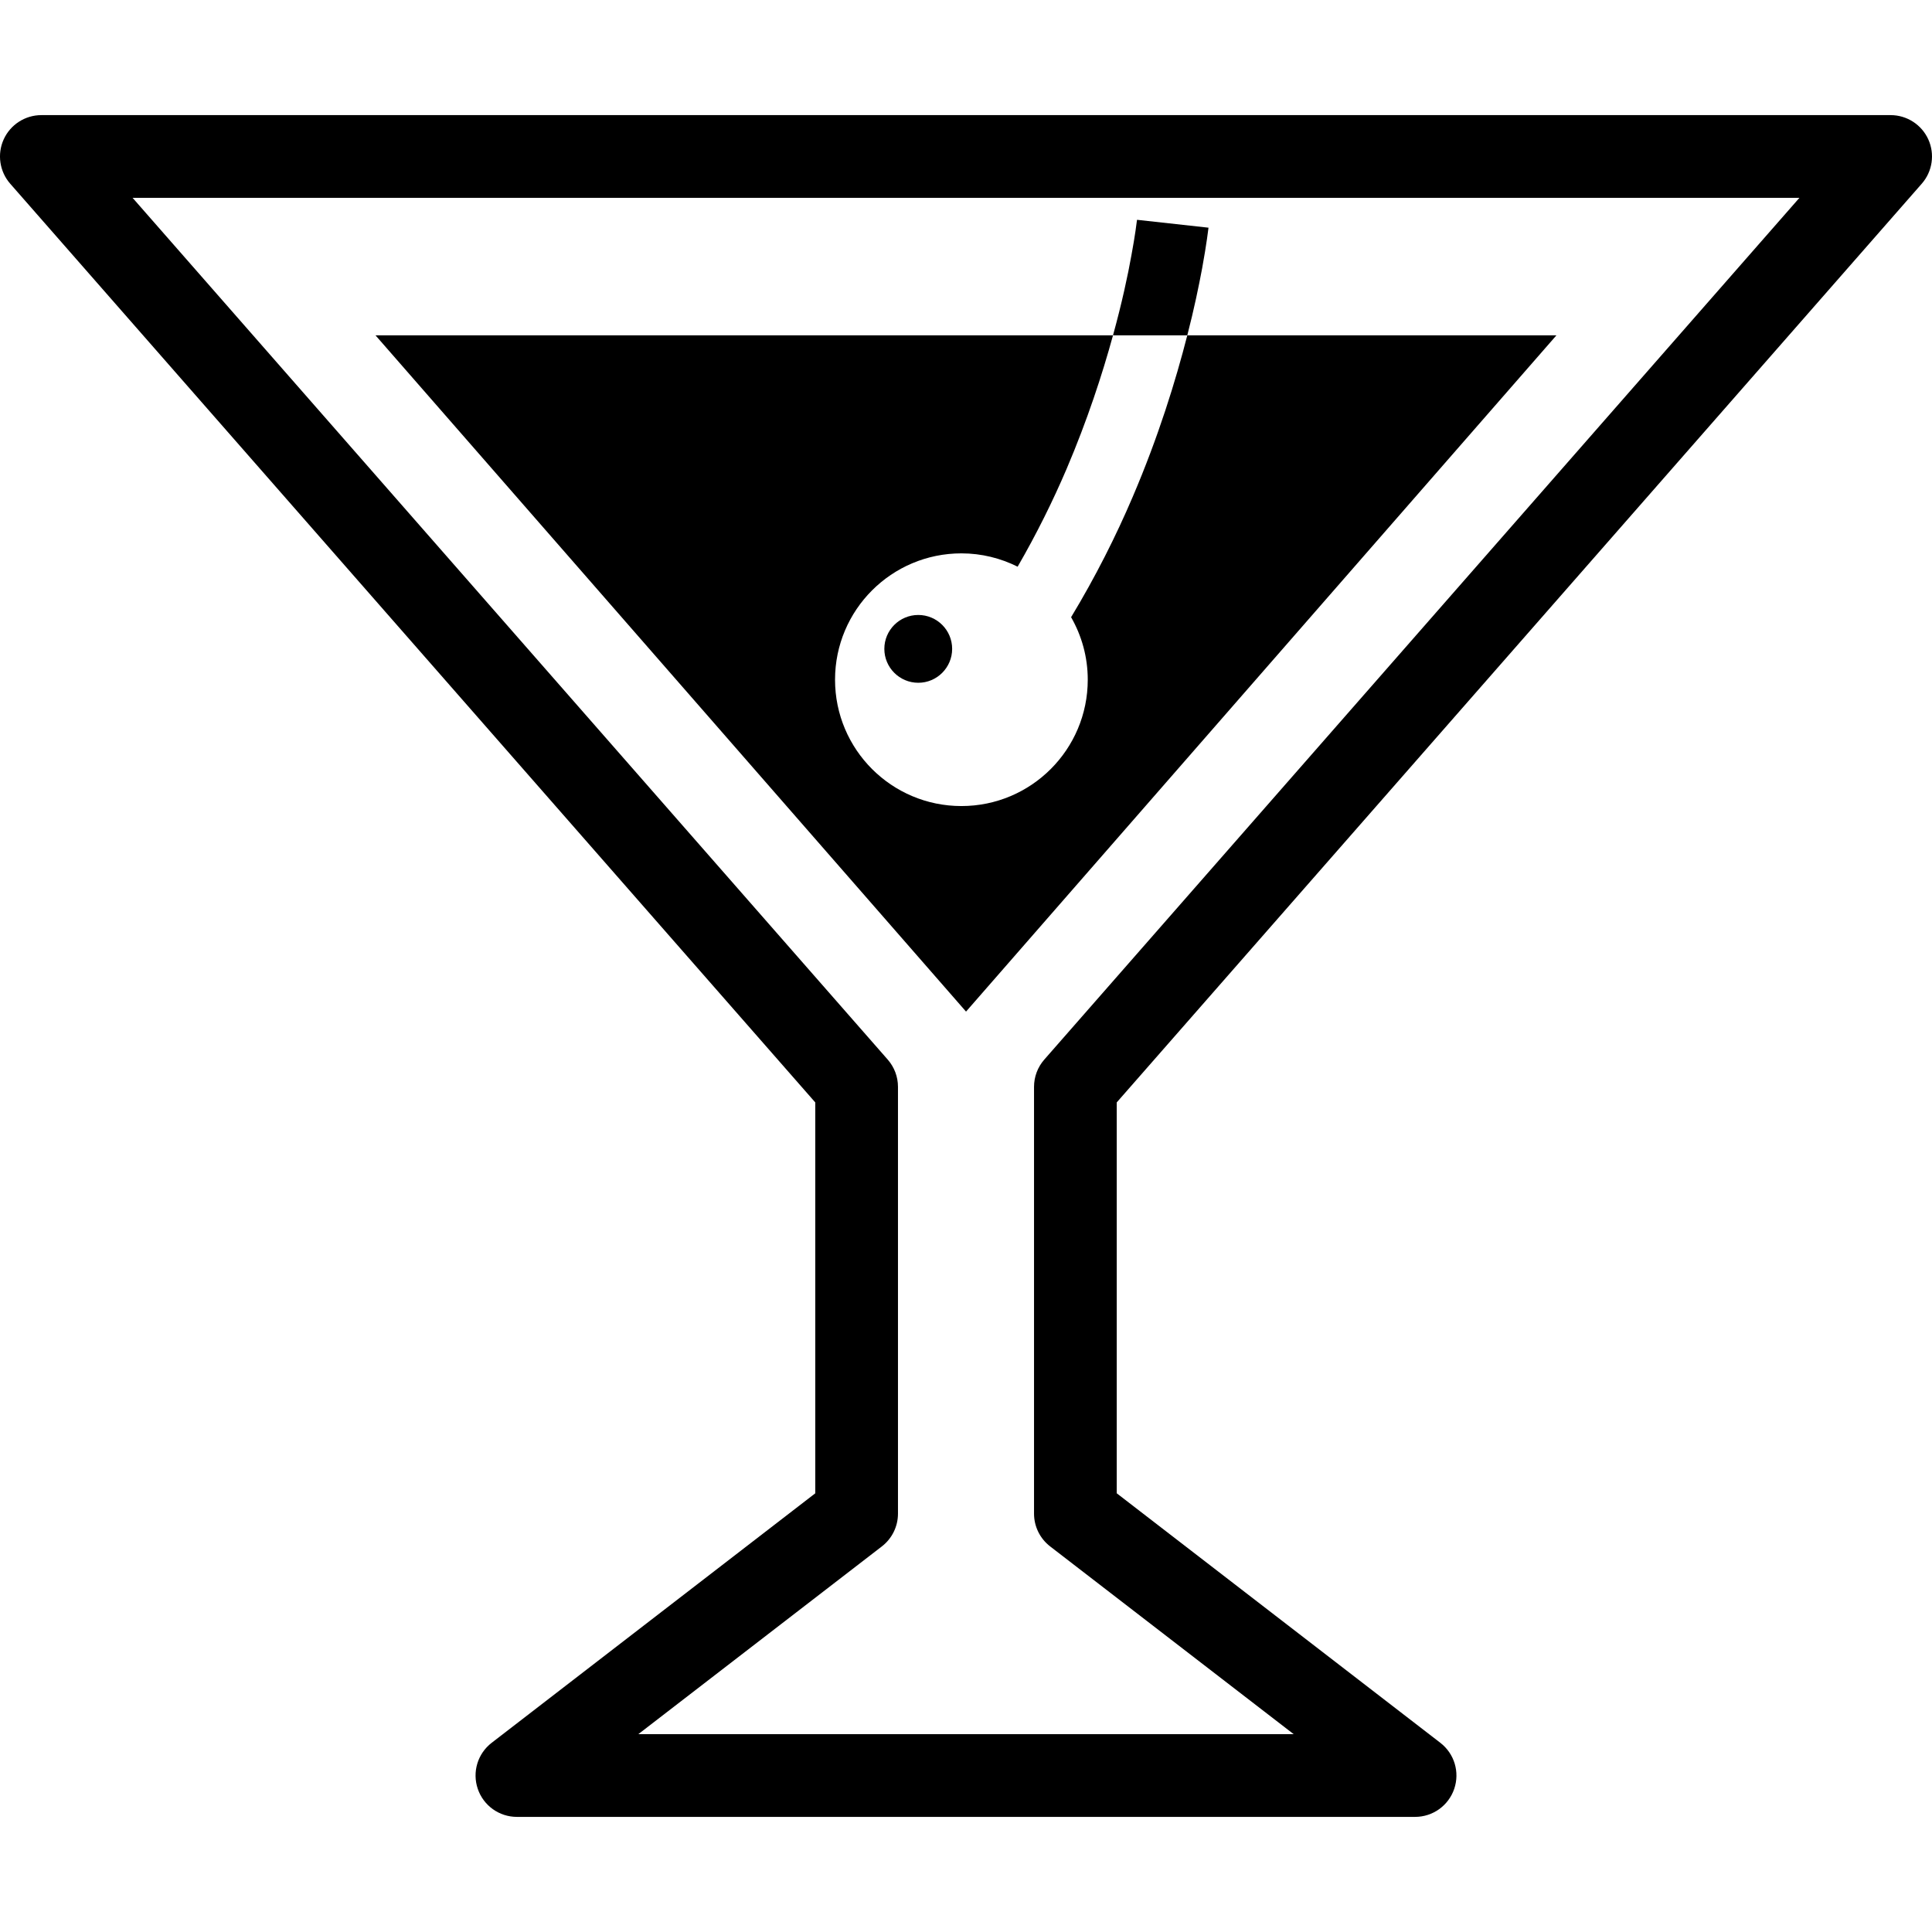 <?xml version="1.0" encoding="utf-8"?>

<!DOCTYPE svg PUBLIC "-//W3C//DTD SVG 1.1//EN" "http://www.w3.org/Graphics/SVG/1.1/DTD/svg11.dtd">
<!-- Скачано с сайта svg4.ru / Downloaded from svg4.ru -->
<svg height="800px" width="800px" version="1.1" id="_x32_" xmlns="http://www.w3.org/2000/svg" xmlns:xlink="http://www.w3.org/1999/xlink" 
	 viewBox="0 0 512 512"  xml:space="preserve">
<style type="text/css">
	.st0{fill:#000000;}
</style>
<g>
	<path class="st0" d="M509.282,48.689c2.837-3.229,3.515-7.832,1.741-11.748c-1.774-3.908-5.682-6.434-9.982-6.434H10.959
		c-4.3,0-8.208,2.526-9.982,6.434c-1.775,3.916-1.096,8.519,1.733,11.748l213.345,243.463v103.591l-85.752,66.114
		c-3.728,2.87-5.2,7.767-3.687,12.214c1.52,4.448,5.682,7.423,10.374,7.423H375.01c4.692,0,8.854-2.975,10.374-7.423
		c1.513-4.447,0.041-9.344-3.687-12.214l-85.752-66.122V292.152L509.282,48.689z M278.294,409.812l64.553,49.764H169.153
		l64.553-49.764c2.697-2.085,4.267-5.281,4.267-8.682V288.031c0-2.665-0.956-5.216-2.714-7.226L35.134,52.425h441.734
		l-200.126,228.38c-1.758,2.011-2.714,4.562-2.714,7.226V401.13C274.028,404.531,275.597,407.727,278.294,409.812z"/>
	<path class="st0" d="M314.642,88.871c-3.066,11.986-7.636,26.848-14.47,42.815c-4.414,10.342-9.827,21.133-16.318,31.876
		c2.796,4.889,4.414,10.53,4.414,16.563c0,18.493-14.994,33.486-33.486,33.486s-33.486-14.994-33.486-33.486
		c0-18.484,14.994-33.478,33.486-33.478c5.364,0,10.416,1.292,14.904,3.532c5.044-8.716,9.368-17.472,12.991-25.95
		c5.478-12.86,9.458-25.057,12.28-35.358H99.516l156.493,179.212L412.469,88.871H314.642z"/>
	<path class="st0" d="M318.583,71.081c1.21-6.614,1.652-10.554,1.684-10.742l-18.918-2.085l-0.04,0.081
		c-0.074,0.622-0.475,3.942-1.464,9.279c-0.948,5.331-2.517,12.64-4.888,21.256h19.686
		C316.466,81.824,317.708,75.758,318.583,71.081z"/>
	<path class="st0" d="M243.353,162.973c-4.963,0-8.993,4.022-8.993,8.984c0,4.954,4.03,8.985,8.993,8.985
		c4.954,0,8.977-4.031,8.977-8.985C252.33,166.994,248.307,162.973,243.353,162.973z"/>
</g>
</svg>